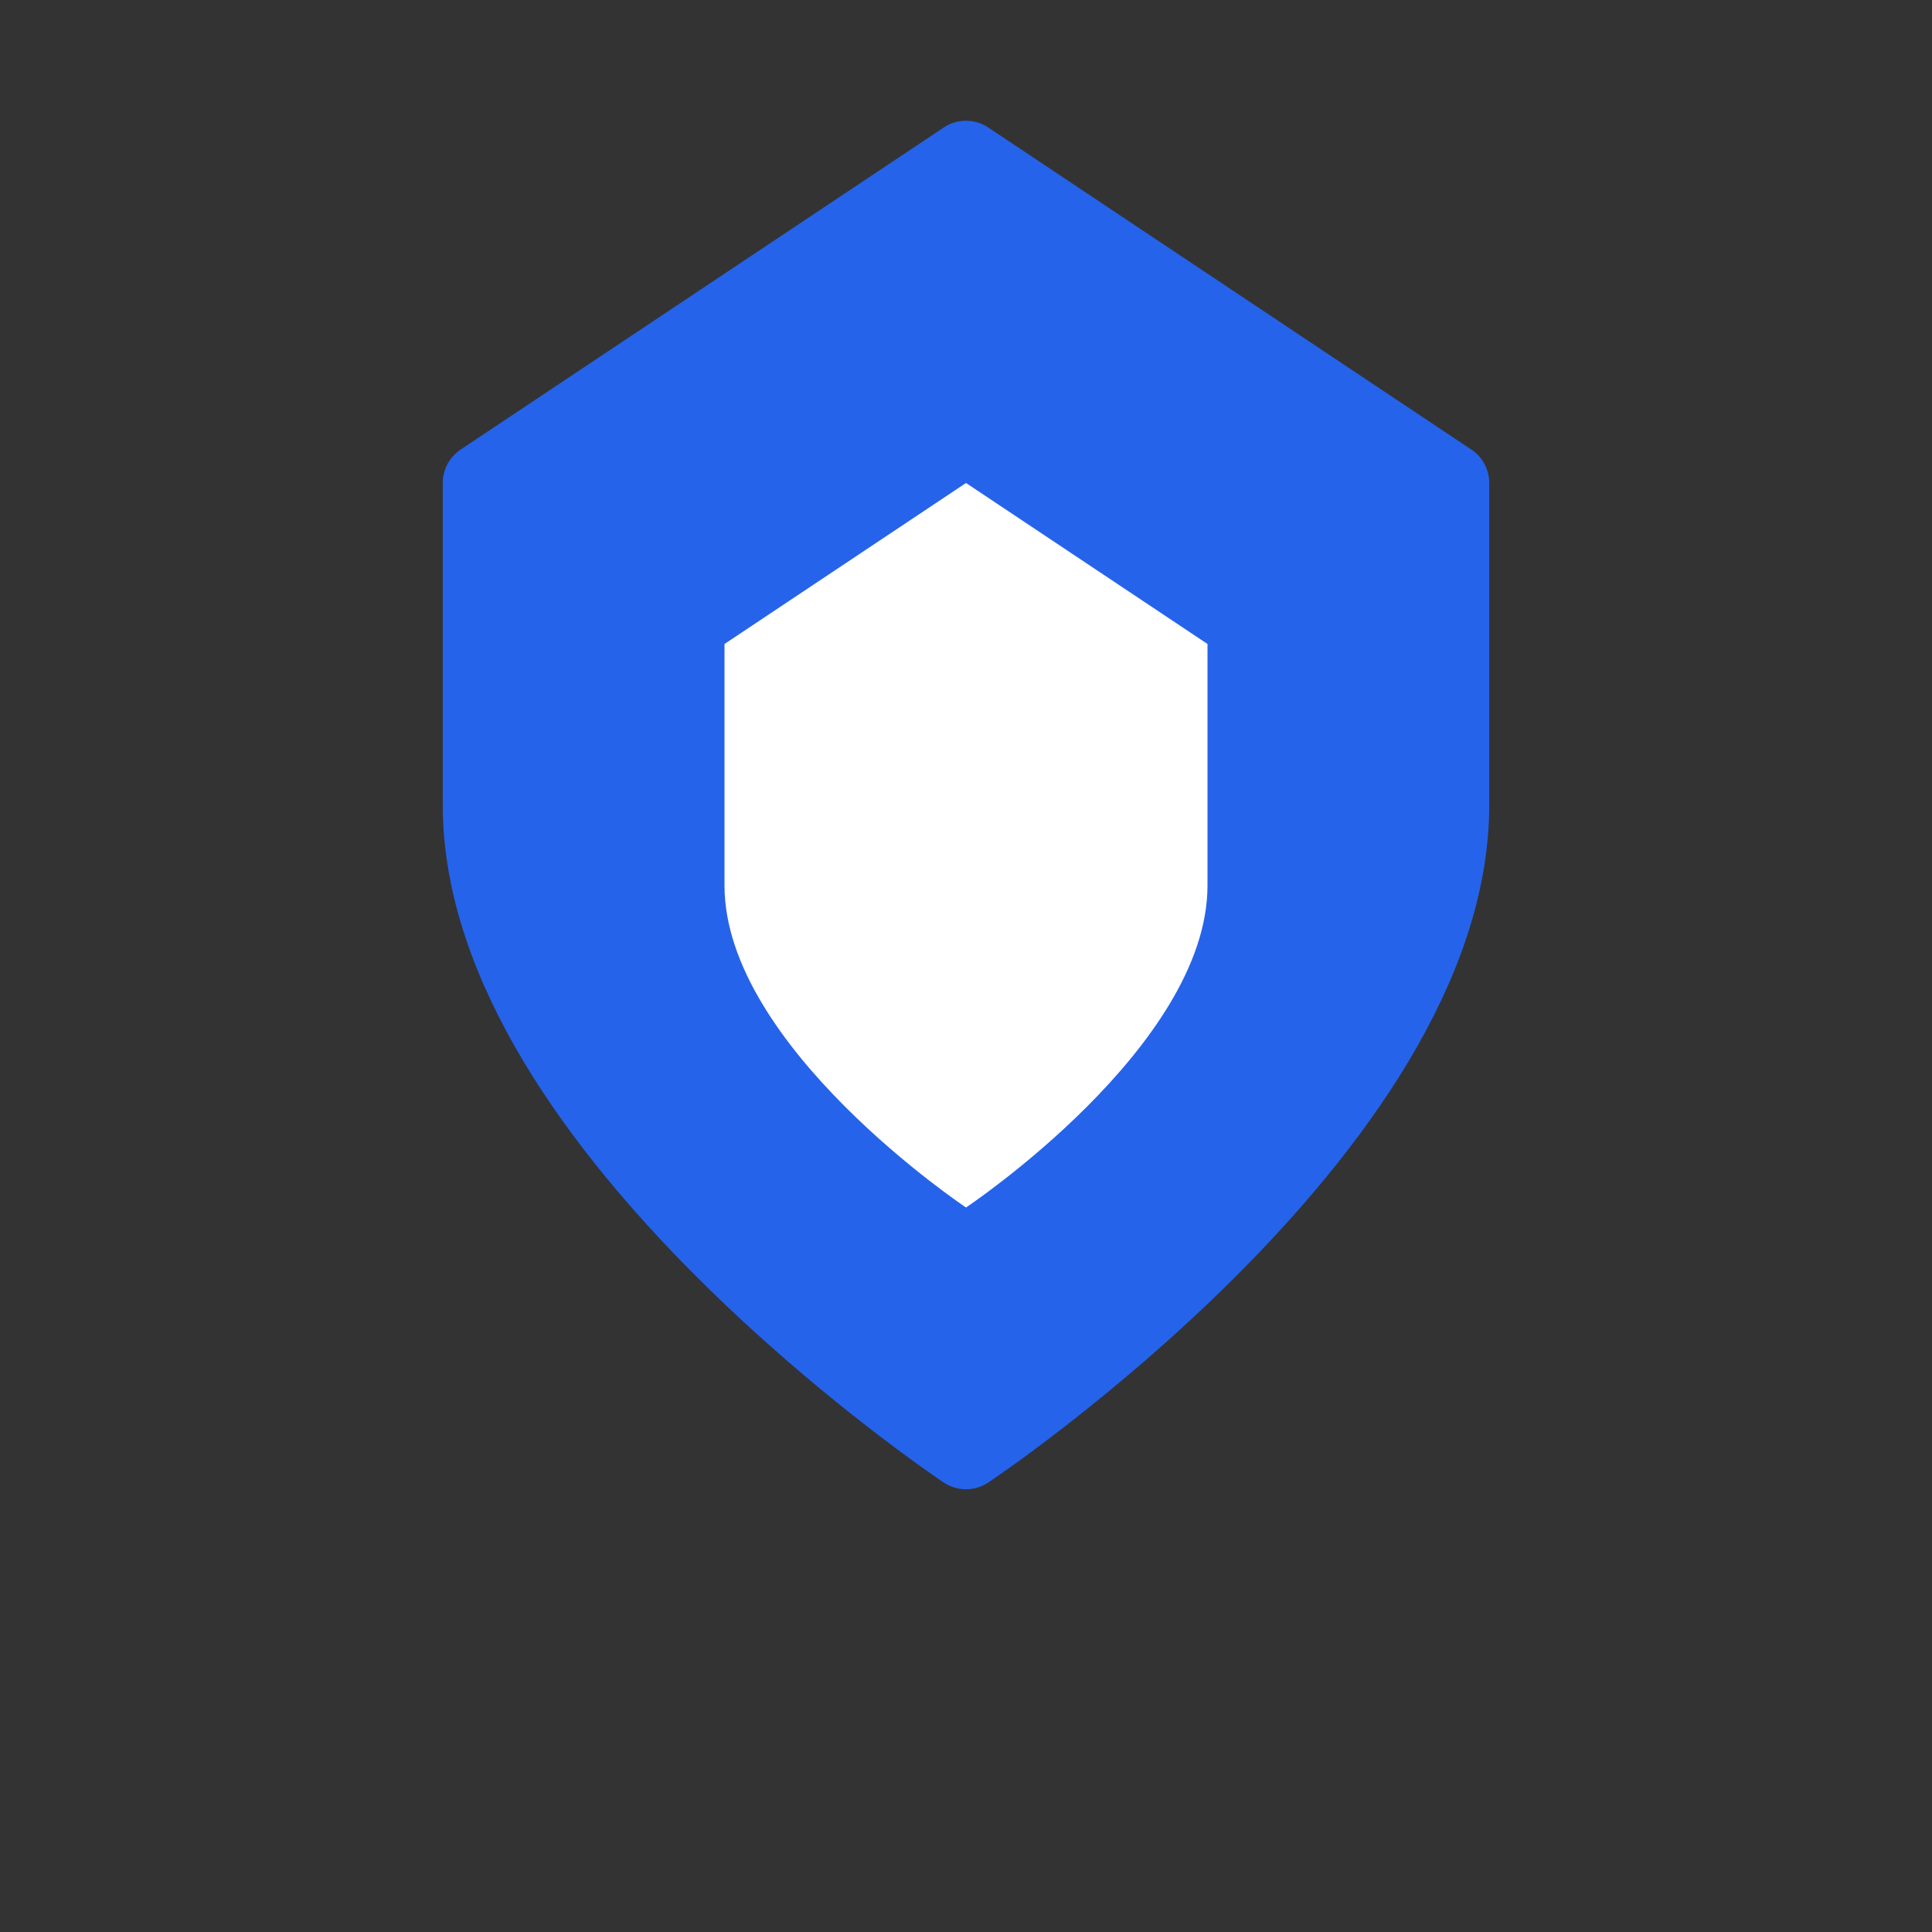 <?xml version="1.0" encoding="UTF-8"?>
<svg viewBox="0 0 48 48" fill="none" xmlns="http://www.w3.org/2000/svg">
  <rect x="0" y="0" width="48" height="48" fill="#333333" stroke="none"/>
  <!-- ParcelPing Logo - Stylized shield/package icon -->
  <g id="logo-icon">
    <path d="M24 4L36 12V20C36 28 24 36 24 36C24 36 12 28 12 20V12L24 4Z" fill="#2563eb" stroke="#2563eb" stroke-width="2" stroke-linejoin="round"/>
    <path d="M24 12L30 16V22C30 26 24 30 24 30C24 30 18 26 18 22V16L24 12Z" fill="#ffffff"/>
  </g>
</svg>